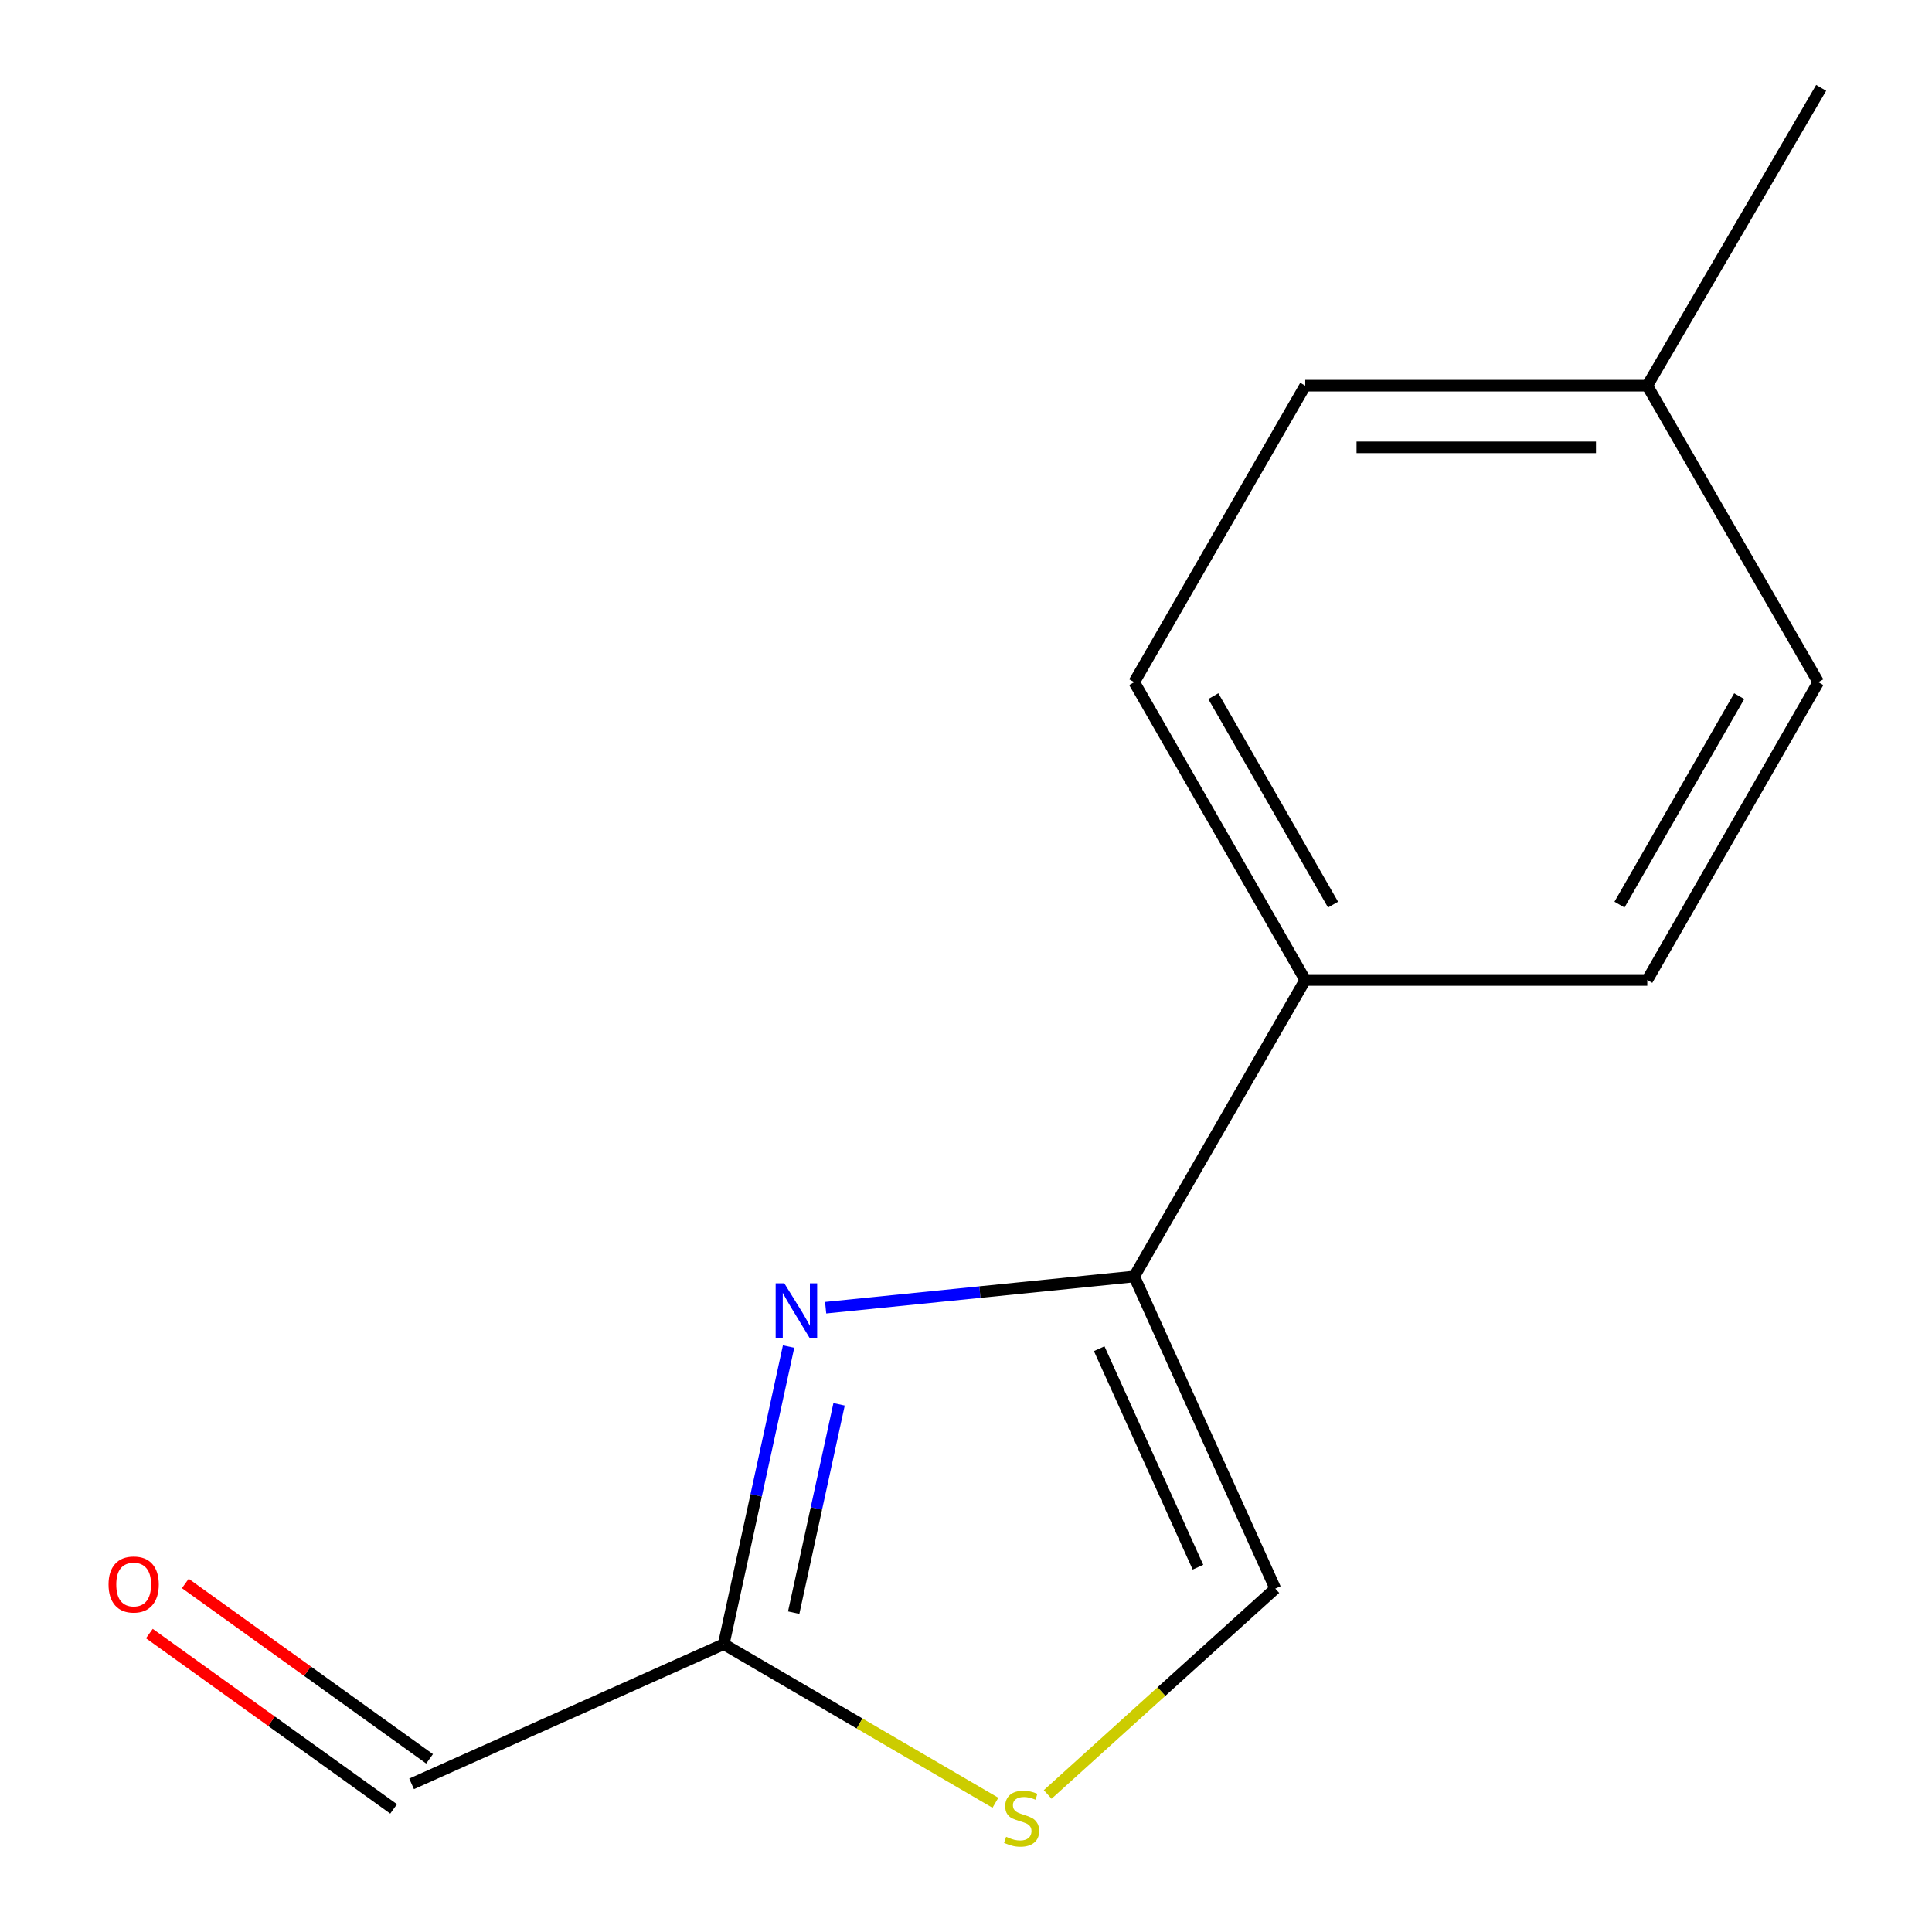 <?xml version='1.0' encoding='iso-8859-1'?>
<svg version='1.1' baseProfile='full'
              xmlns='http://www.w3.org/2000/svg'
                      xmlns:rdkit='http://www.rdkit.org/xml'
                      xmlns:xlink='http://www.w3.org/1999/xlink'
                  xml:space='preserve'
width='1000px' height='1000px' viewBox='0 0 1000 1000'>
<!-- END OF HEADER -->
<rect style='opacity:1.0;fill:#FFFFFF;stroke:none' width='1000' height='1000' x='0' y='0'> </rect>
<path class='bond-0' d='M 427.354,676.865 L 507.208,668.785' style='fill:none;fill-rule:evenodd;stroke:#0000FF;stroke-width:6px;stroke-linecap:butt;stroke-linejoin:miter;stroke-opacity:1' />
<path class='bond-0' d='M 507.208,668.785 L 587.062,660.705' style='fill:none;fill-rule:evenodd;stroke:#000000;stroke-width:6px;stroke-linecap:butt;stroke-linejoin:miter;stroke-opacity:1' />
<path class='bond-1' d='M 408.173,696.973 L 391.388,773.997' style='fill:none;fill-rule:evenodd;stroke:#0000FF;stroke-width:6px;stroke-linecap:butt;stroke-linejoin:miter;stroke-opacity:1' />
<path class='bond-1' d='M 391.388,773.997 L 374.604,851.021' style='fill:none;fill-rule:evenodd;stroke:#000000;stroke-width:6px;stroke-linecap:butt;stroke-linejoin:miter;stroke-opacity:1' />
<path class='bond-1' d='M 434.314,726.874 L 422.565,780.791' style='fill:none;fill-rule:evenodd;stroke:#0000FF;stroke-width:6px;stroke-linecap:butt;stroke-linejoin:miter;stroke-opacity:1' />
<path class='bond-1' d='M 422.565,780.791 L 410.816,834.708' style='fill:none;fill-rule:evenodd;stroke:#000000;stroke-width:6px;stroke-linecap:butt;stroke-linejoin:miter;stroke-opacity:1' />
<path class='bond-3' d='M 587.062,660.705 L 660.097,822.268' style='fill:none;fill-rule:evenodd;stroke:#000000;stroke-width:6px;stroke-linecap:butt;stroke-linejoin:miter;stroke-opacity:1' />
<path class='bond-3' d='M 568.941,698.083 L 620.066,811.177' style='fill:none;fill-rule:evenodd;stroke:#000000;stroke-width:6px;stroke-linecap:butt;stroke-linejoin:miter;stroke-opacity:1' />
<path class='bond-4' d='M 587.062,660.705 L 675.59,507.242' style='fill:none;fill-rule:evenodd;stroke:#000000;stroke-width:6px;stroke-linecap:butt;stroke-linejoin:miter;stroke-opacity:1' />
<path class='bond-2' d='M 374.604,851.021 L 444.918,892.068' style='fill:none;fill-rule:evenodd;stroke:#000000;stroke-width:6px;stroke-linecap:butt;stroke-linejoin:miter;stroke-opacity:1' />
<path class='bond-2' d='M 444.918,892.068 L 515.233,933.115' style='fill:none;fill-rule:evenodd;stroke:#CCCC00;stroke-width:6px;stroke-linecap:butt;stroke-linejoin:miter;stroke-opacity:1' />
<path class='bond-5' d='M 374.604,851.021 L 213.041,923.33' style='fill:none;fill-rule:evenodd;stroke:#000000;stroke-width:6px;stroke-linecap:butt;stroke-linejoin:miter;stroke-opacity:1' />
<path class='bond-13' d='M 542.282,928.807 L 601.189,875.538' style='fill:none;fill-rule:evenodd;stroke:#CCCC00;stroke-width:6px;stroke-linecap:butt;stroke-linejoin:miter;stroke-opacity:1' />
<path class='bond-13' d='M 601.189,875.538 L 660.097,822.268' style='fill:none;fill-rule:evenodd;stroke:#000000;stroke-width:6px;stroke-linecap:butt;stroke-linejoin:miter;stroke-opacity:1' />
<path class='bond-6' d='M 675.59,507.242 L 587.062,353.088' style='fill:none;fill-rule:evenodd;stroke:#000000;stroke-width:6px;stroke-linecap:butt;stroke-linejoin:miter;stroke-opacity:1' />
<path class='bond-6' d='M 689.981,468.228 L 628.011,360.321' style='fill:none;fill-rule:evenodd;stroke:#000000;stroke-width:6px;stroke-linecap:butt;stroke-linejoin:miter;stroke-opacity:1' />
<path class='bond-7' d='M 675.59,507.242 L 852.63,507.242' style='fill:none;fill-rule:evenodd;stroke:#000000;stroke-width:6px;stroke-linecap:butt;stroke-linejoin:miter;stroke-opacity:1' />
<path class='bond-8' d='M 222.345,910.369 L 159.131,864.987' style='fill:none;fill-rule:evenodd;stroke:#000000;stroke-width:6px;stroke-linecap:butt;stroke-linejoin:miter;stroke-opacity:1' />
<path class='bond-8' d='M 159.131,864.987 L 95.918,819.604' style='fill:none;fill-rule:evenodd;stroke:#FF0000;stroke-width:6px;stroke-linecap:butt;stroke-linejoin:miter;stroke-opacity:1' />
<path class='bond-8' d='M 203.736,936.29 L 140.522,890.907' style='fill:none;fill-rule:evenodd;stroke:#000000;stroke-width:6px;stroke-linecap:butt;stroke-linejoin:miter;stroke-opacity:1' />
<path class='bond-8' d='M 140.522,890.907 L 77.309,845.524' style='fill:none;fill-rule:evenodd;stroke:#FF0000;stroke-width:6px;stroke-linecap:butt;stroke-linejoin:miter;stroke-opacity:1' />
<path class='bond-10' d='M 587.062,353.088 L 675.59,199.626' style='fill:none;fill-rule:evenodd;stroke:#000000;stroke-width:6px;stroke-linecap:butt;stroke-linejoin:miter;stroke-opacity:1' />
<path class='bond-9' d='M 852.63,507.242 L 941.158,353.088' style='fill:none;fill-rule:evenodd;stroke:#000000;stroke-width:6px;stroke-linecap:butt;stroke-linejoin:miter;stroke-opacity:1' />
<path class='bond-9' d='M 838.239,468.228 L 900.209,360.321' style='fill:none;fill-rule:evenodd;stroke:#000000;stroke-width:6px;stroke-linecap:butt;stroke-linejoin:miter;stroke-opacity:1' />
<path class='bond-11' d='M 941.158,353.088 L 852.63,199.626' style='fill:none;fill-rule:evenodd;stroke:#000000;stroke-width:6px;stroke-linecap:butt;stroke-linejoin:miter;stroke-opacity:1' />
<path class='bond-14' d='M 675.59,199.626 L 852.63,199.626' style='fill:none;fill-rule:evenodd;stroke:#000000;stroke-width:6px;stroke-linecap:butt;stroke-linejoin:miter;stroke-opacity:1' />
<path class='bond-14' d='M 702.146,231.535 L 826.074,231.535' style='fill:none;fill-rule:evenodd;stroke:#000000;stroke-width:6px;stroke-linecap:butt;stroke-linejoin:miter;stroke-opacity:1' />
<path class='bond-12' d='M 852.63,199.626 L 942.629,45.455' style='fill:none;fill-rule:evenodd;stroke:#000000;stroke-width:6px;stroke-linecap:butt;stroke-linejoin:miter;stroke-opacity:1' />
<path  class='atom-0' d='M 405.961 664.236
L 415.241 679.236
Q 416.161 680.716, 417.641 683.396
Q 419.121 686.076, 419.201 686.236
L 419.201 664.236
L 422.961 664.236
L 422.961 692.556
L 419.081 692.556
L 409.121 676.156
Q 407.961 674.236, 406.721 672.036
Q 405.521 669.836, 405.161 669.156
L 405.161 692.556
L 401.481 692.556
L 401.481 664.236
L 405.961 664.236
' fill='#0000FF'/>
<path  class='atom-3' d='M 520.776 950.741
Q 521.096 950.861, 522.416 951.421
Q 523.736 951.981, 525.176 952.341
Q 526.656 952.661, 528.096 952.661
Q 530.776 952.661, 532.336 951.381
Q 533.896 950.061, 533.896 947.781
Q 533.896 946.221, 533.096 945.261
Q 532.336 944.301, 531.136 943.781
Q 529.936 943.261, 527.936 942.661
Q 525.416 941.901, 523.896 941.181
Q 522.416 940.461, 521.336 938.941
Q 520.296 937.421, 520.296 934.861
Q 520.296 931.301, 522.696 929.101
Q 525.136 926.901, 529.936 926.901
Q 533.216 926.901, 536.936 928.461
L 536.016 931.541
Q 532.616 930.141, 530.056 930.141
Q 527.296 930.141, 525.776 931.301
Q 524.256 932.421, 524.296 934.381
Q 524.296 935.901, 525.056 936.821
Q 525.856 937.741, 526.976 938.261
Q 528.136 938.781, 530.056 939.381
Q 532.616 940.181, 534.136 940.981
Q 535.656 941.781, 536.736 943.421
Q 537.856 945.021, 537.856 947.781
Q 537.856 951.701, 535.216 953.821
Q 532.616 955.901, 528.256 955.901
Q 525.736 955.901, 523.816 955.341
Q 521.936 954.821, 519.696 953.901
L 520.776 950.741
' fill='#CCCC00'/>
<path  class='atom-9' d='M 56.186 820.132
Q 56.186 813.332, 59.546 809.532
Q 62.906 805.732, 69.186 805.732
Q 75.466 805.732, 78.826 809.532
Q 82.186 813.332, 82.186 820.132
Q 82.186 827.012, 78.786 830.932
Q 75.386 834.812, 69.186 834.812
Q 62.946 834.812, 59.546 830.932
Q 56.186 827.052, 56.186 820.132
M 69.186 831.612
Q 73.506 831.612, 75.826 828.732
Q 78.186 825.812, 78.186 820.132
Q 78.186 814.572, 75.826 811.772
Q 73.506 808.932, 69.186 808.932
Q 64.866 808.932, 62.506 811.732
Q 60.186 814.532, 60.186 820.132
Q 60.186 825.852, 62.506 828.732
Q 64.866 831.612, 69.186 831.612
' fill='#FF0000'/>
</svg>
